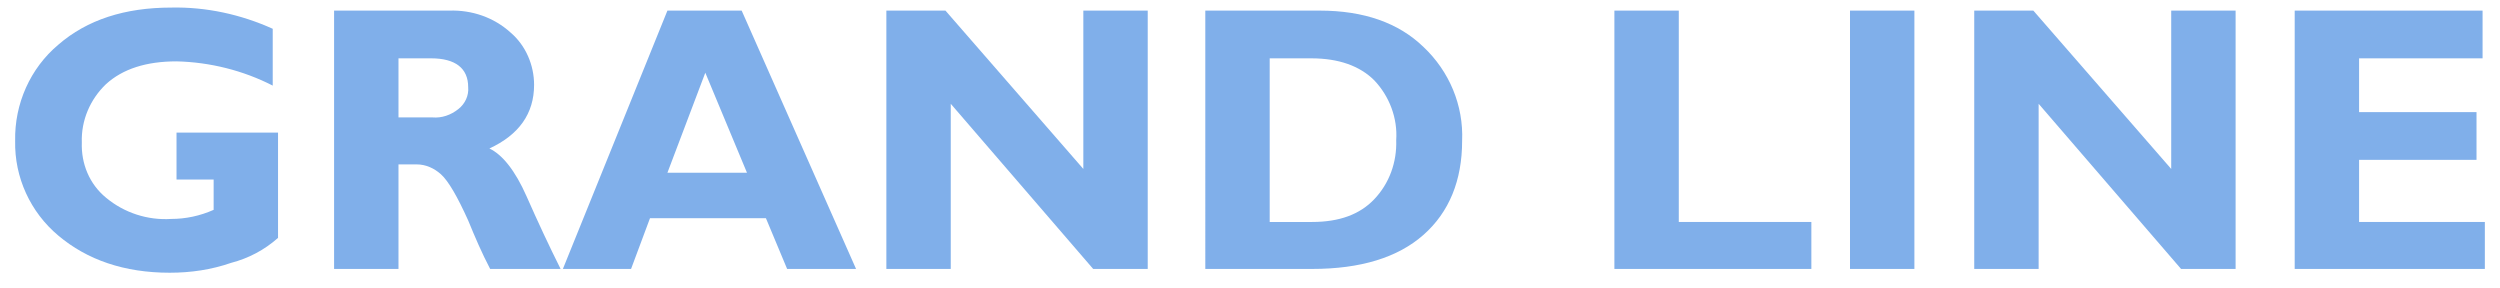 <?xml version="1.0" encoding="utf-8"?>
<!-- Generator: Adobe Illustrator 24.0.0, SVG Export Plug-In . SVG Version: 6.00 Build 0)  -->
<svg version="1.1" id="レイヤー_1" xmlns="http://www.w3.org/2000/svg" xmlns:xlink="http://www.w3.org/1999/xlink" x="0px"
	 y="0px" viewBox="0 0 330 38" style="enable-background:new 0 0 330 38;" xml:space="preserve">
<style type="text/css">
	.st0{fill:#80AFEA;}
</style>
<title>logo</title>
<g id="レイヤー_3">
	<path class="st0" d="M36,3.8v7.5c-3.9-2-8.3-3.1-12.7-3.2c-4,0-7.1,1-9.3,3c-2.1,2-3.3,4.8-3.2,7.7c-0.1,2.8,1,5.5,3.2,7.3
		c2.4,2,5.5,3,8.6,2.8c1.9,0,3.8-0.4,5.6-1.2v-4h-4.9v-6.2h13.4v13.9c-1.8,1.6-3.9,2.7-6.2,3.3c-2.6,0.9-5.3,1.3-8.1,1.3
		c-6,0-10.9-1.7-14.7-4.9C4,28,1.9,23.4,2,18.6C1.9,13.7,4,9,7.7,5.9C11.5,2.6,16.5,1,22.6,1C27.2,0.9,31.8,1.9,36,3.8z"/>
	<path class="st0" d="M44.1,1.4h15.2c3-0.1,5.9,0.9,8.1,2.9c2,1.7,3.1,4.3,3.1,6.9c0,3.8-2,6.6-5.9,8.4c1.7,0.8,3.4,2.9,4.9,6.3
		s3,6.6,4.5,9.6h-9.3c-1.1-2.1-2-4.2-2.9-6.4c-1.4-3.1-2.6-5.2-3.6-6.1c-0.9-0.8-2-1.3-3.2-1.3h-2.4v13.8h-8.5V1.4z M52.6,7.7v7.8
		h4.5c1.2,0.1,2.4-0.3,3.4-1.1c0.9-0.7,1.4-1.8,1.3-2.9c0-2.5-1.7-3.8-4.9-3.8L52.6,7.7z"/>
	<path class="st0" d="M97.9,1.4L113,35.5h-9.1l-2.8-6.7H85.8l-2.5,6.7h-9L88.1,1.4H97.9z M98.6,22.8L93.1,9.6l-5,13.2H98.6z"/>
	<path class="st0" d="M151.5,1.4v34.1h-7.2l-18.8-21.8v21.8H117V1.4h7.8L143,22.3V1.4H151.5z"/>
	<path class="st0" d="M159.1,1.4h15.1c5.8,0,10.4,1.6,13.7,4.8c3.4,3.2,5.3,7.7,5.1,12.4c0,5.2-1.7,9.4-5.1,12.4s-8.3,4.5-14.7,4.5
		h-14.1V1.4z M167.6,7.7v21.6h5.6c3.6,0,6.3-1,8.2-3c2-2.1,3-4.9,2.9-7.8c0.2-2.9-0.9-5.8-2.9-7.9c-1.9-1.9-4.7-2.9-8.3-2.9H167.6z"
		/>
	<path class="st0" d="M239.1,29.3v6.2h-26V1.4h8.5v27.9H239.1z"/>
	<path class="st0" d="M252.7,1.4v34.1h-8.5V1.4H252.7z"/>
	<path class="st0" d="M295.1,1.4v34.1h-7.2l-18.8-21.8v21.8h-8.5V1.4h7.8l18.2,20.9V1.4H295.1z"/>
	<path class="st0" d="M328,29.3v6.2h-25.1V1.4h24.8v6.3h-16.3v7.1h15.5v6.3h-15.5v8.2H328z"/>
</g>
</svg>
